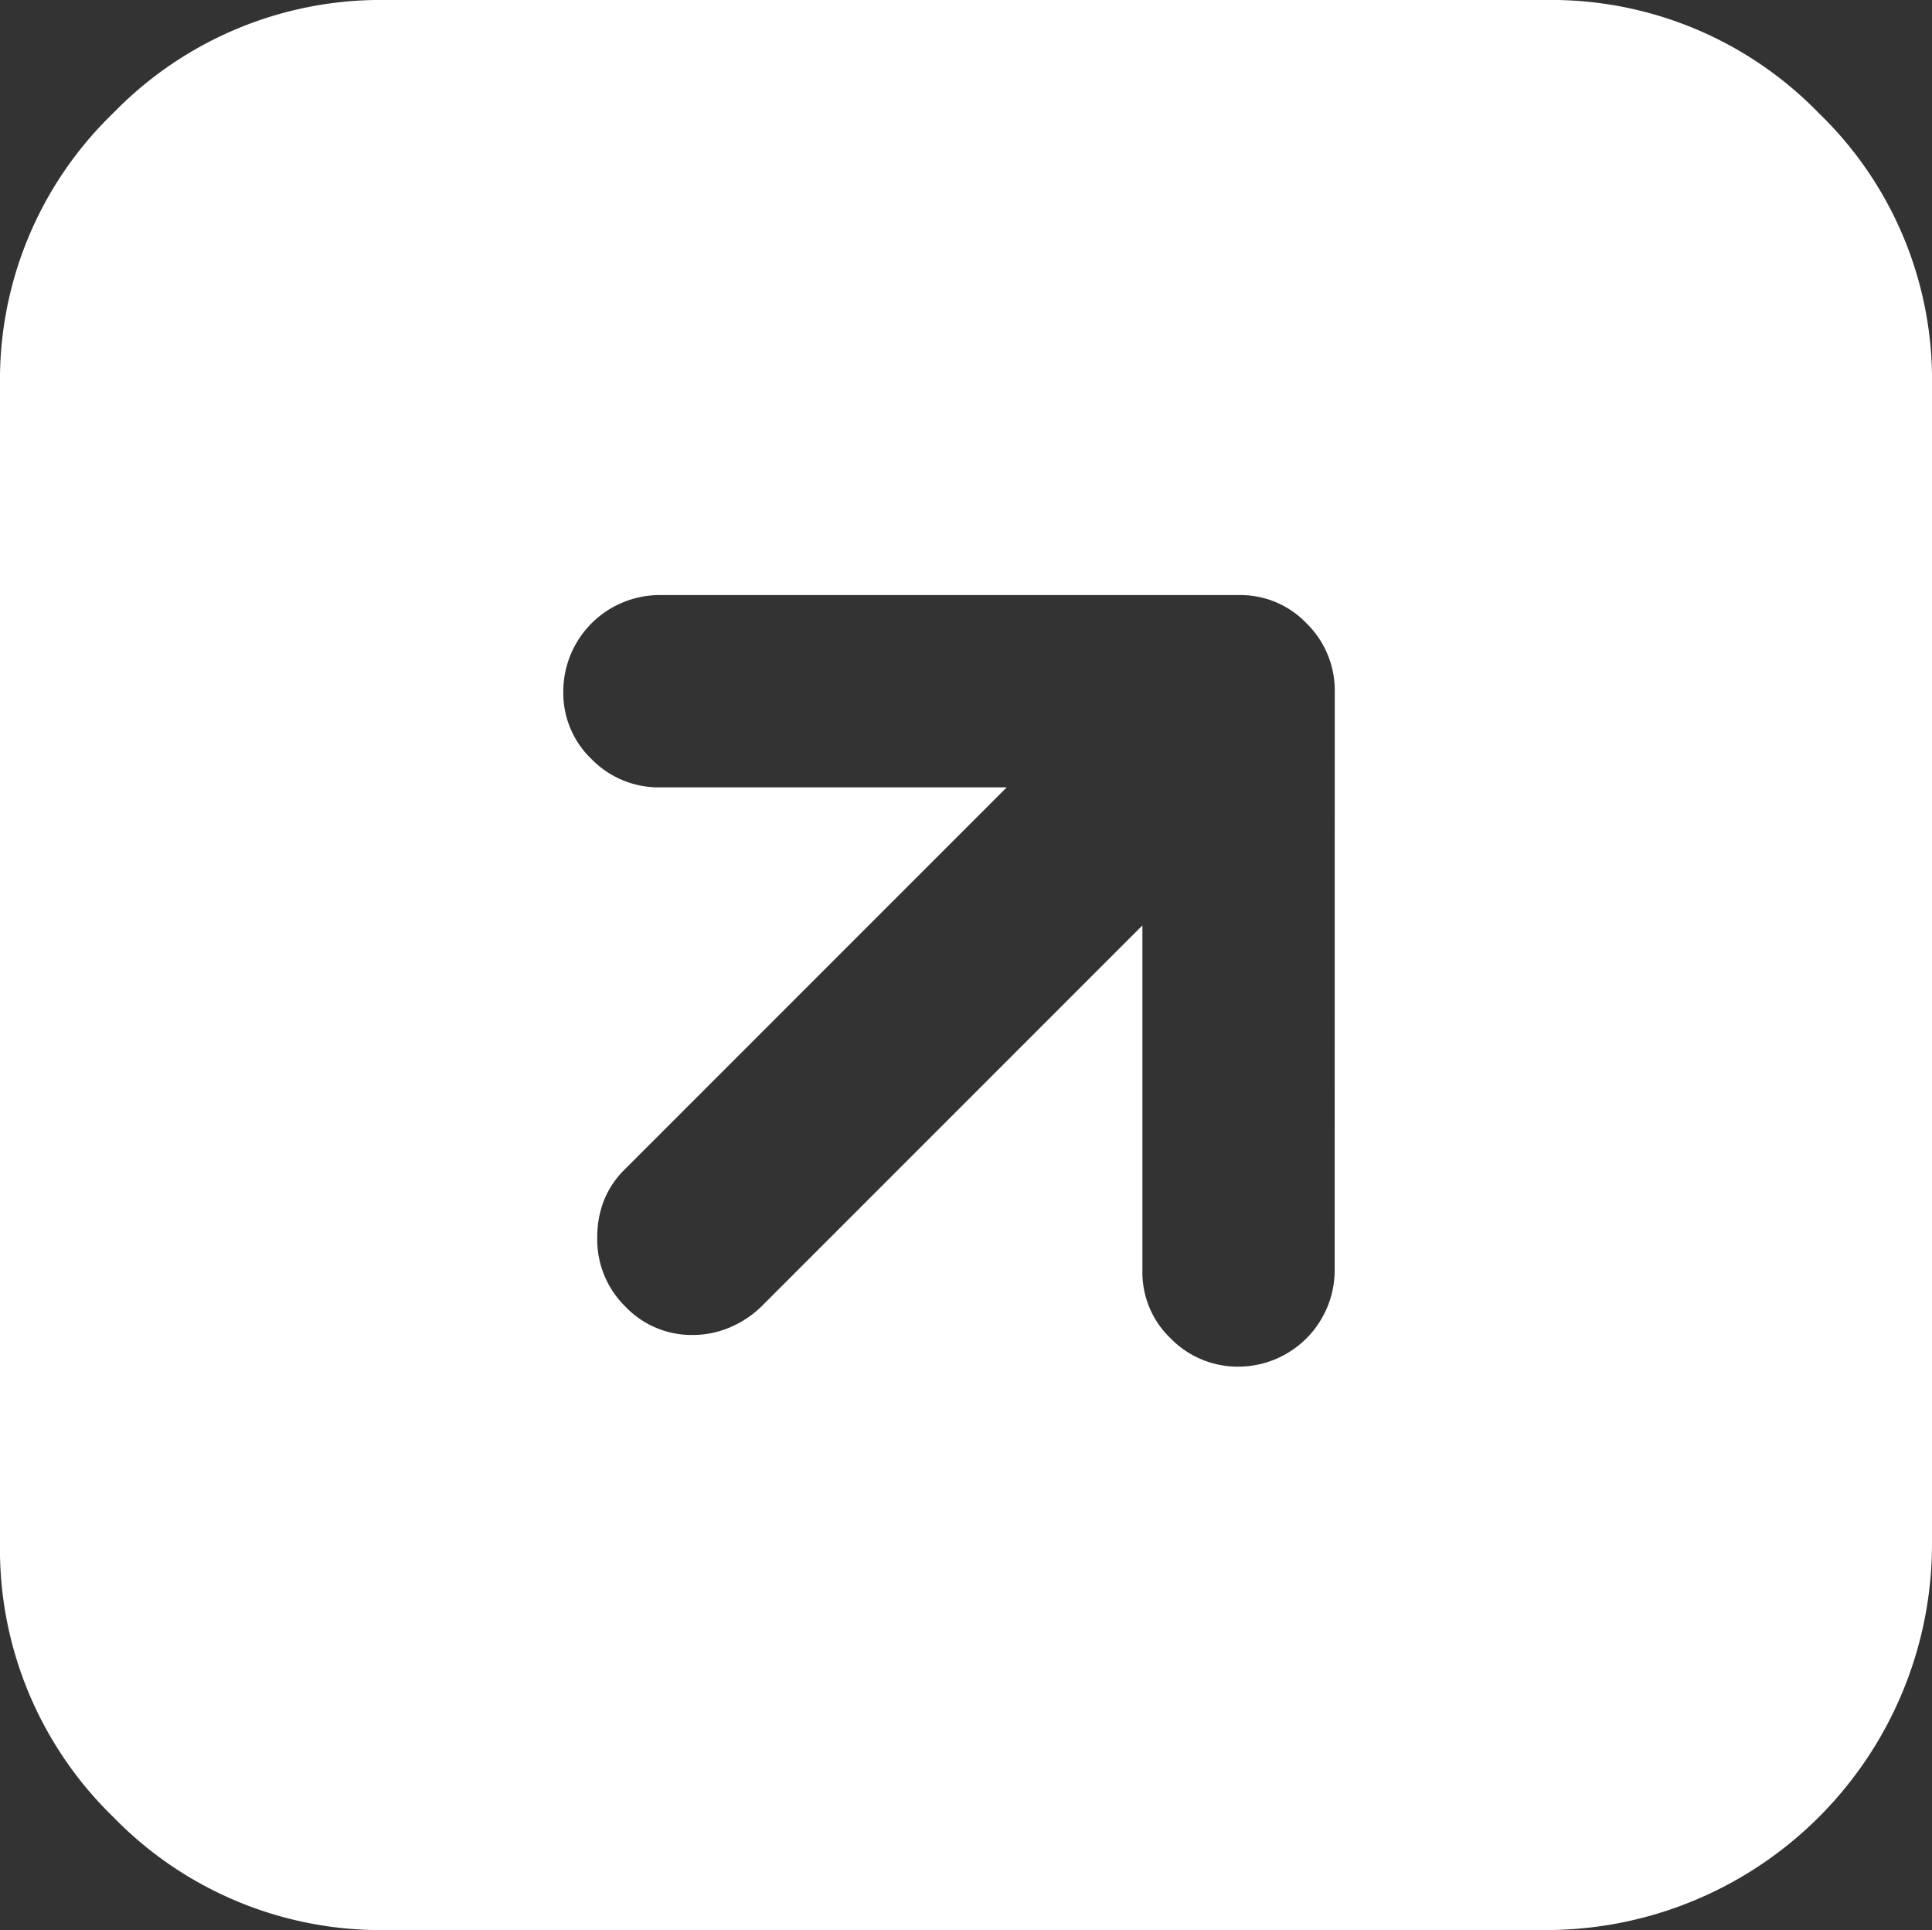 <svg xmlns="http://www.w3.org/2000/svg" width="22.026" height="22" viewBox="0 0 22.026 22">
  <rect x="0" y="0" width="22.026" height="22" fill="#333333" stroke="none"/>
  <path id="arrow_square_up_right_f" data-name="arrow square up right f" d="M15.217,7.892h0a1.07,1.07,0,0,0-.322-.787,1.041,1.041,0,0,0-.761-.322h-6.6A1.1,1.1,0,0,0,6.422,7.892a1.041,1.041,0,0,0,.322.761,1.07,1.07,0,0,0,.787.322h3.946L7.118,13.334a1.031,1.031,0,0,0-.232.348,1.136,1.136,0,0,0-.077.426,1.07,1.07,0,0,0,.322.787,1.041,1.041,0,0,0,.761.322,1.082,1.082,0,0,0,.438-.09,1.167,1.167,0,0,0,.361-.245l4.333-4.333v3.946a1.041,1.041,0,0,0,.322.761,1.07,1.07,0,0,0,.787.322,1.1,1.1,0,0,0,1.083-1.083ZM4.41,0H17.615a4.251,4.251,0,0,1,3.121,1.29,4.221,4.221,0,0,1,1.29,3.095V17.59A4.4,4.4,0,0,1,17.615,22H4.41A4.251,4.251,0,0,1,1.29,20.71,4.251,4.251,0,0,1,0,17.59V4.385A4.221,4.221,0,0,1,1.29,1.29,4.251,4.251,0,0,1,4.41,0Z" fill="#fff"/>
</svg>
